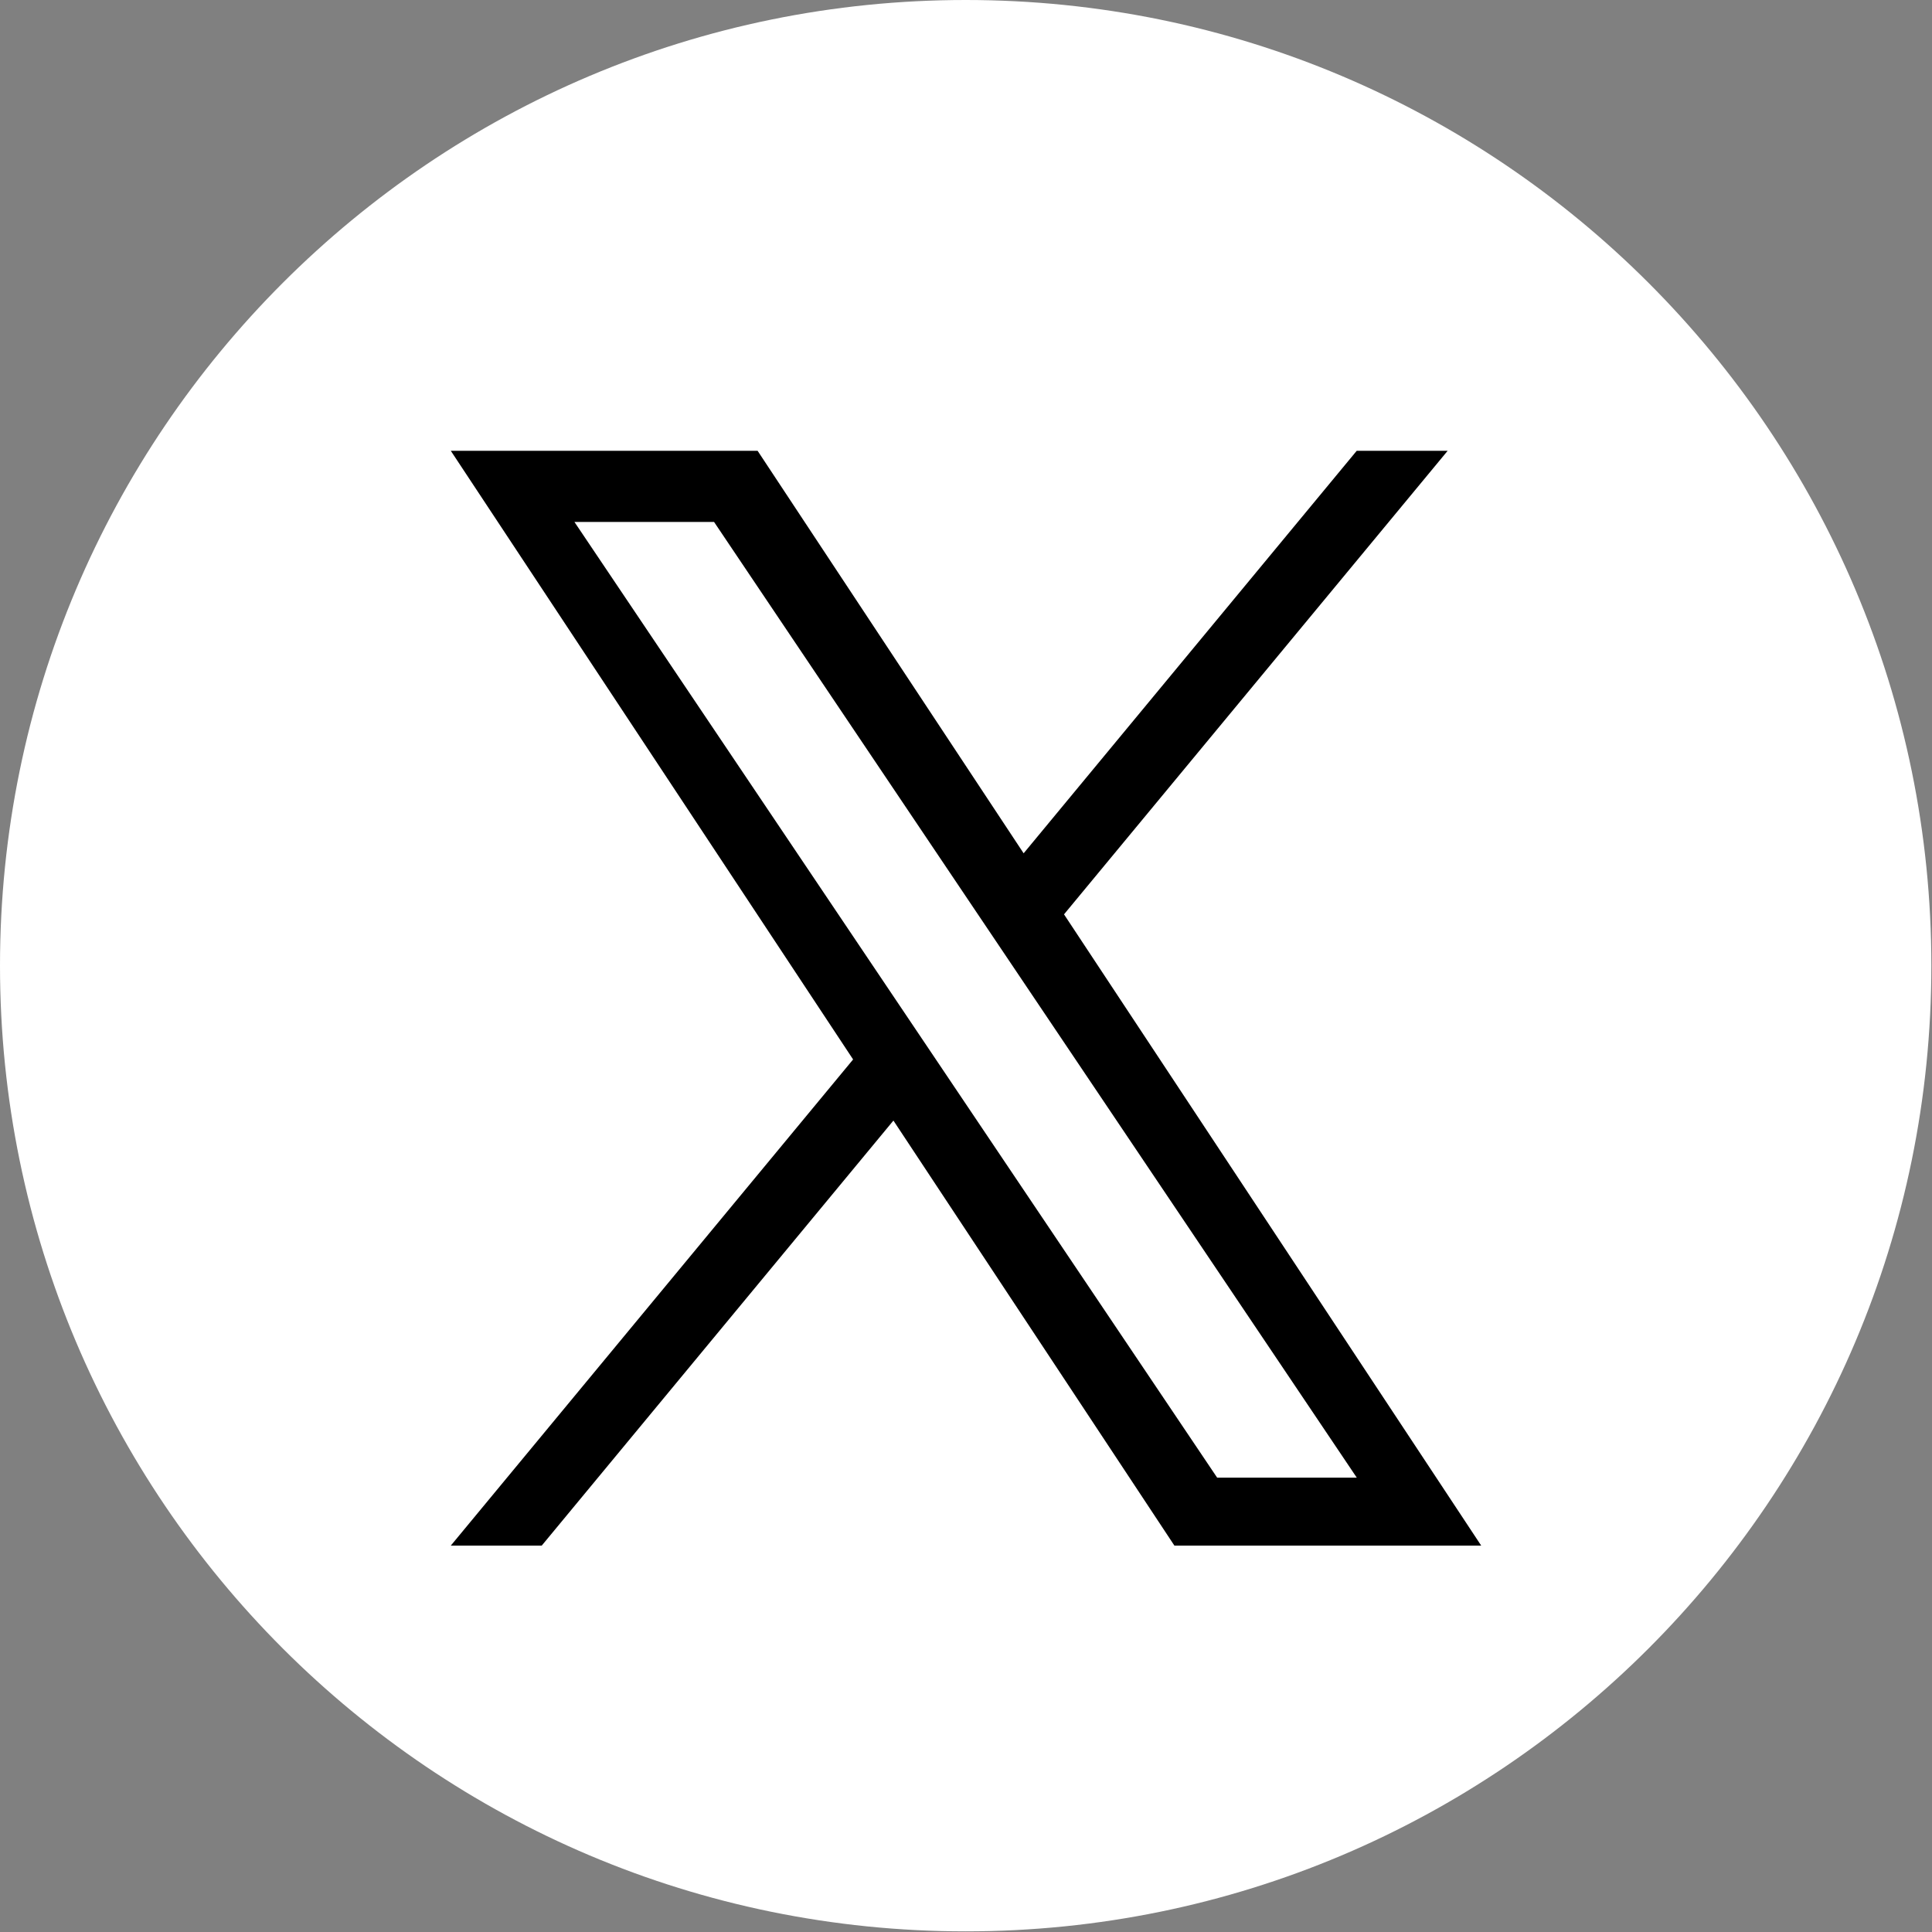 <svg width="30" height="30" viewBox="0 0 30 30" fill="none" xmlns="http://www.w3.org/2000/svg">
<rect x="0" y="0" width="30" height="30" fill="#808080" stroke="none"/>
<g clip-path="url(#clip0_2178_156500)">
<path d="M14.995 29.99C23.276 29.99 29.99 23.276 29.99 14.995C29.99 6.713 23.276 0 14.995 0C6.713 0 0 6.713 0 14.995C0 23.276 6.713 29.99 14.995 29.99Z" fill="white"/>
<path d="M16.522 14.198L22.479 7H21.067L15.895 13.25L11.764 7H7L13.247 16.451L7 24H8.412L13.873 17.4L18.236 24H23L16.522 14.198H16.522ZM14.589 16.535L13.956 15.594L8.92 8.105H11.088L15.152 14.149L15.785 15.09L21.068 22.945H18.9L14.589 16.535V16.535Z" fill="black"/>
</g>
<defs>
<clipPath id="clip0_2178_156500">
<rect width="30" height="30" fill="white"/>
</clipPath>
</defs>
</svg>
